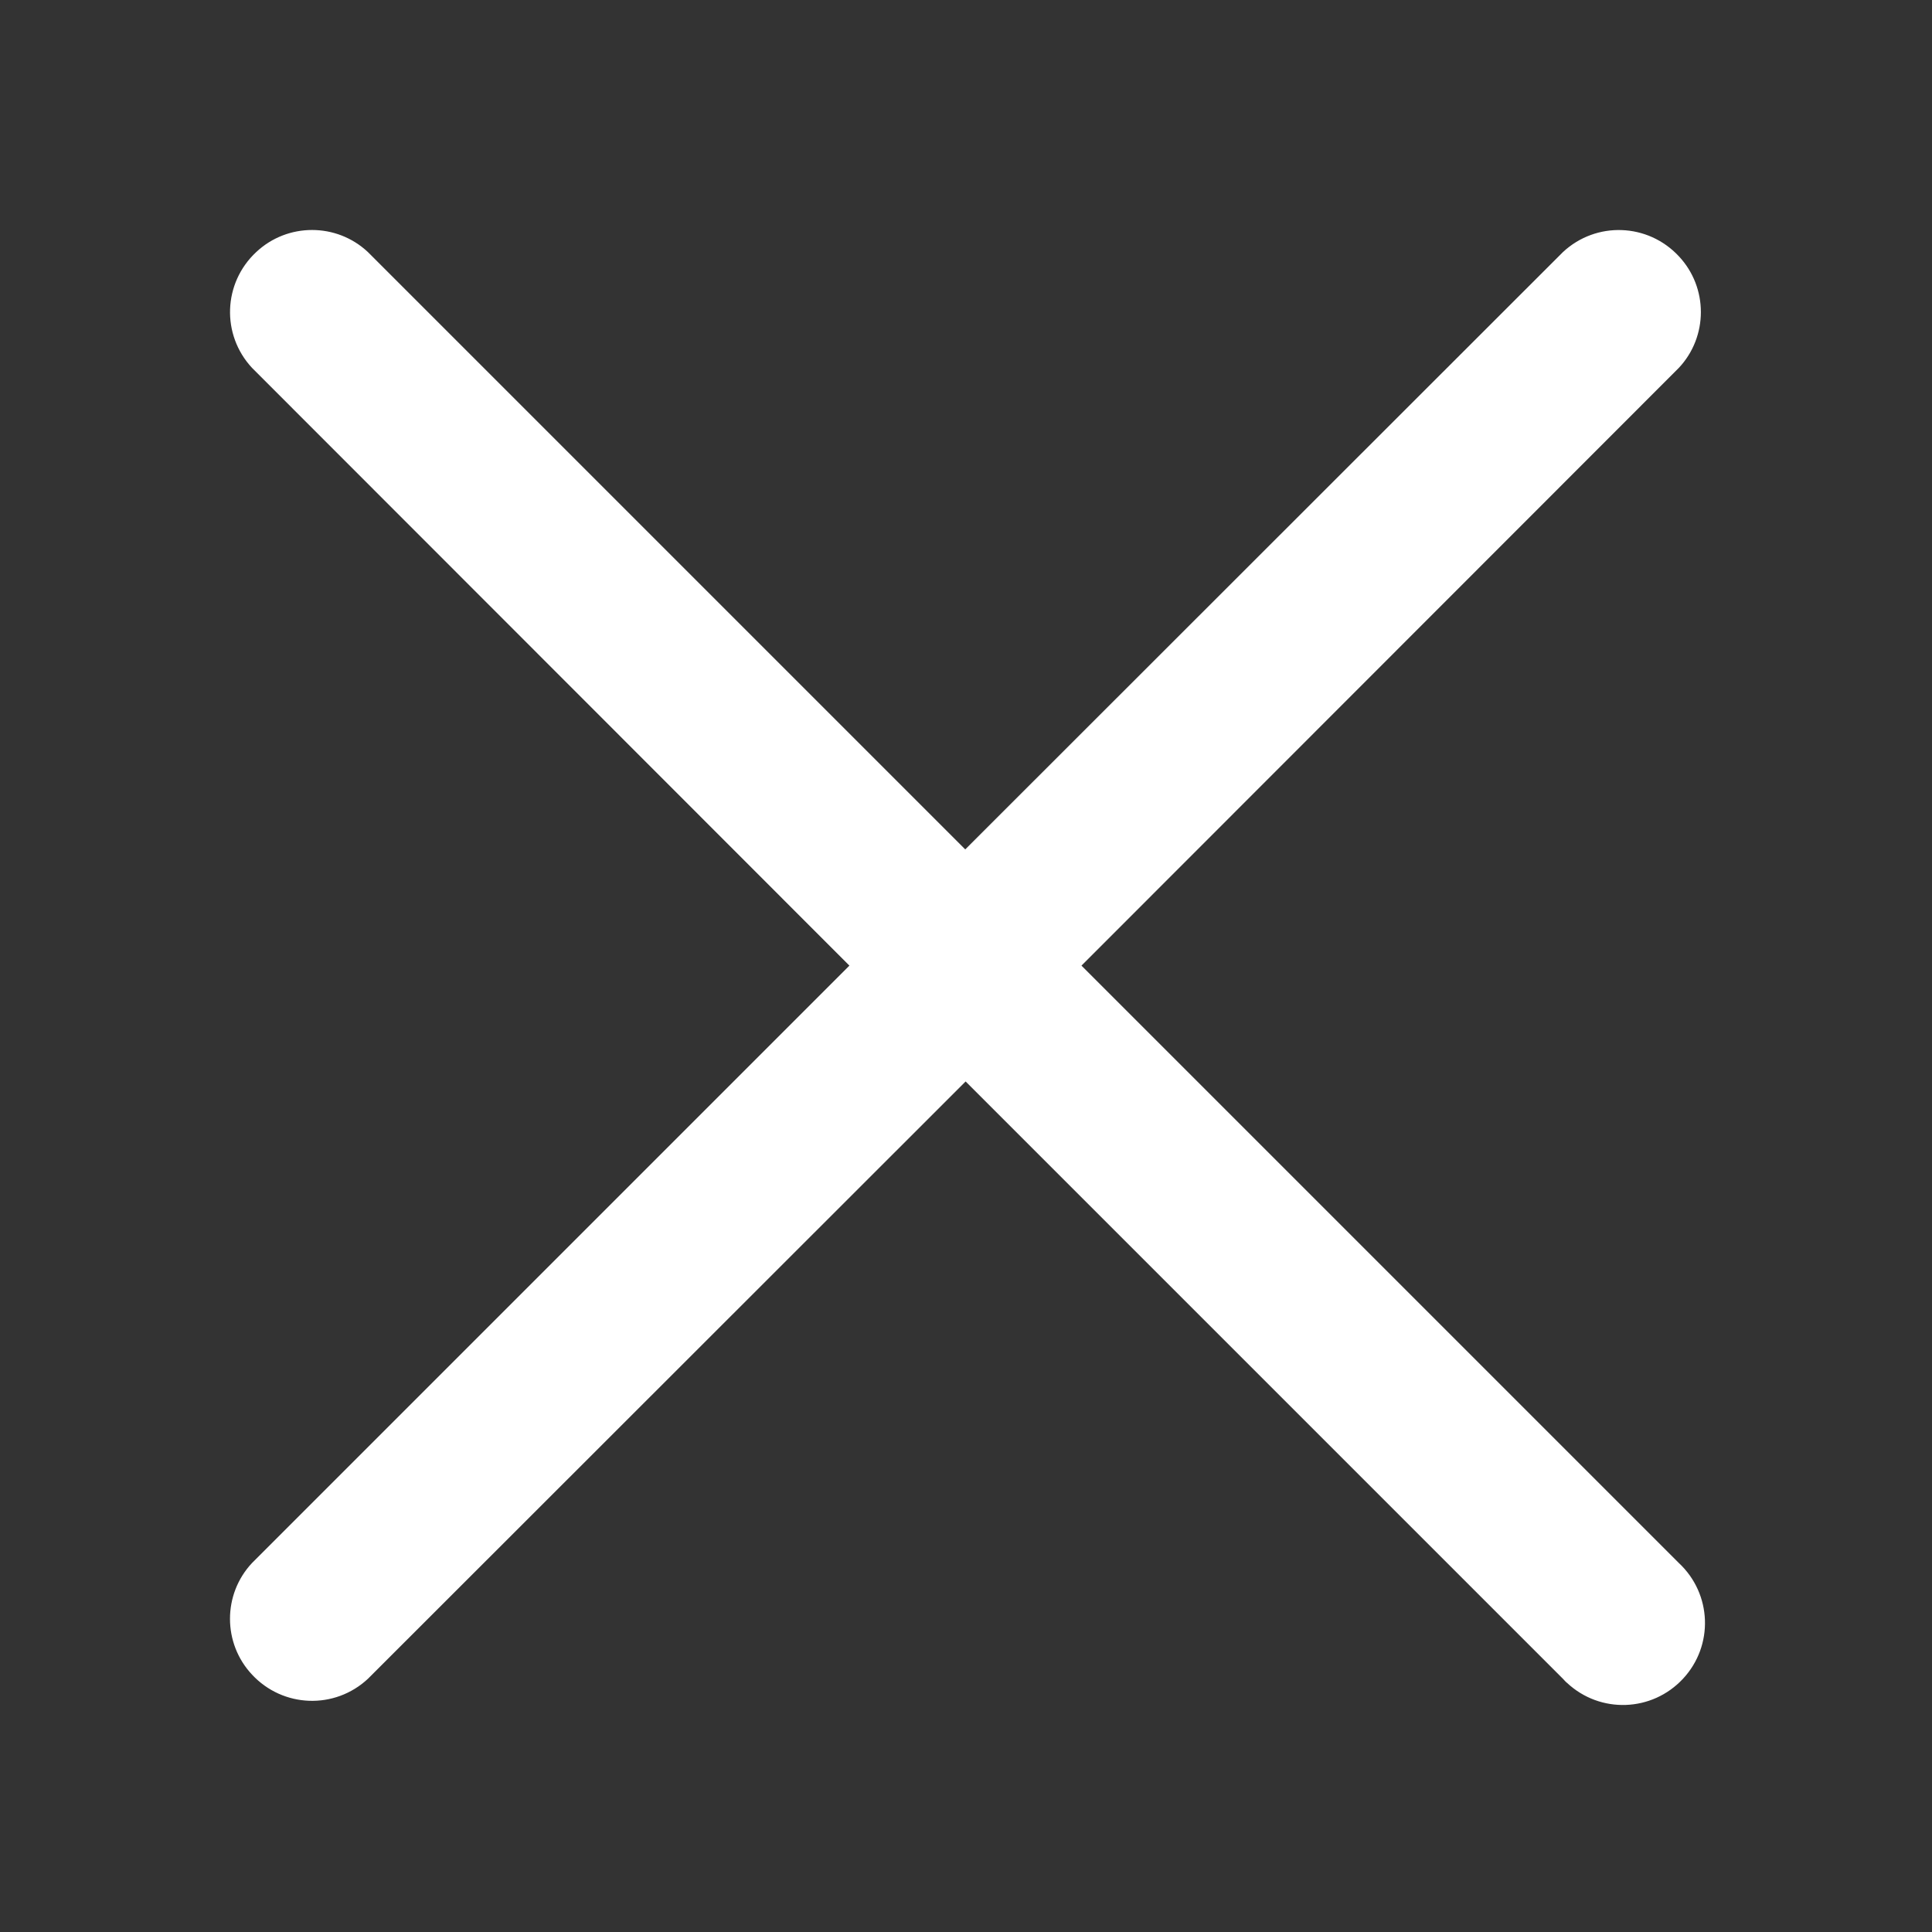 <?xml version="1.0" encoding="utf-8"?>
<!-- Generator: Adobe Illustrator 24.1.1, SVG Export Plug-In . SVG Version: 6.00 Build 0)  -->
<svg version="1.1" id="Layer" xmlns="http://www.w3.org/2000/svg" xmlns:xlink="http://www.w3.org/1999/xlink" x="0px" y="0px"
	 viewBox="0 0 512 512" style="enable-background:new 0 0 512 512;" xml:space="preserve">
<rect x="0" y="0" width="512" height="512" fill="#333333" stroke="none"/>
<style type="text/css">
	.st0{fill:#FFFFFF;}
</style>
<path id="times" class="st0" d="M444.9,414.2c8.8,8.2,9.3,21.9,1.1,30.7s-21.9,9.3-30.7,1.1c-0.4-0.3-0.7-0.7-1.1-1.1L255.9,286.6
	L97.5,444.9c-8.8,8.2-22.5,7.7-30.7-1.1c-7.8-8.3-7.8-21.3,0-29.6l158.3-158.3L66.8,97.5c-8.2-8.8-7.7-22.5,1.1-30.7
	c8.3-7.8,21.3-7.8,29.6,0l158.3,158.3L414.2,66.8c8.8-8.2,22.5-7.7,30.7,1.1c7.8,8.3,7.8,21.3,0,29.6L286.6,255.9L444.9,414.2z"/>
</svg>
